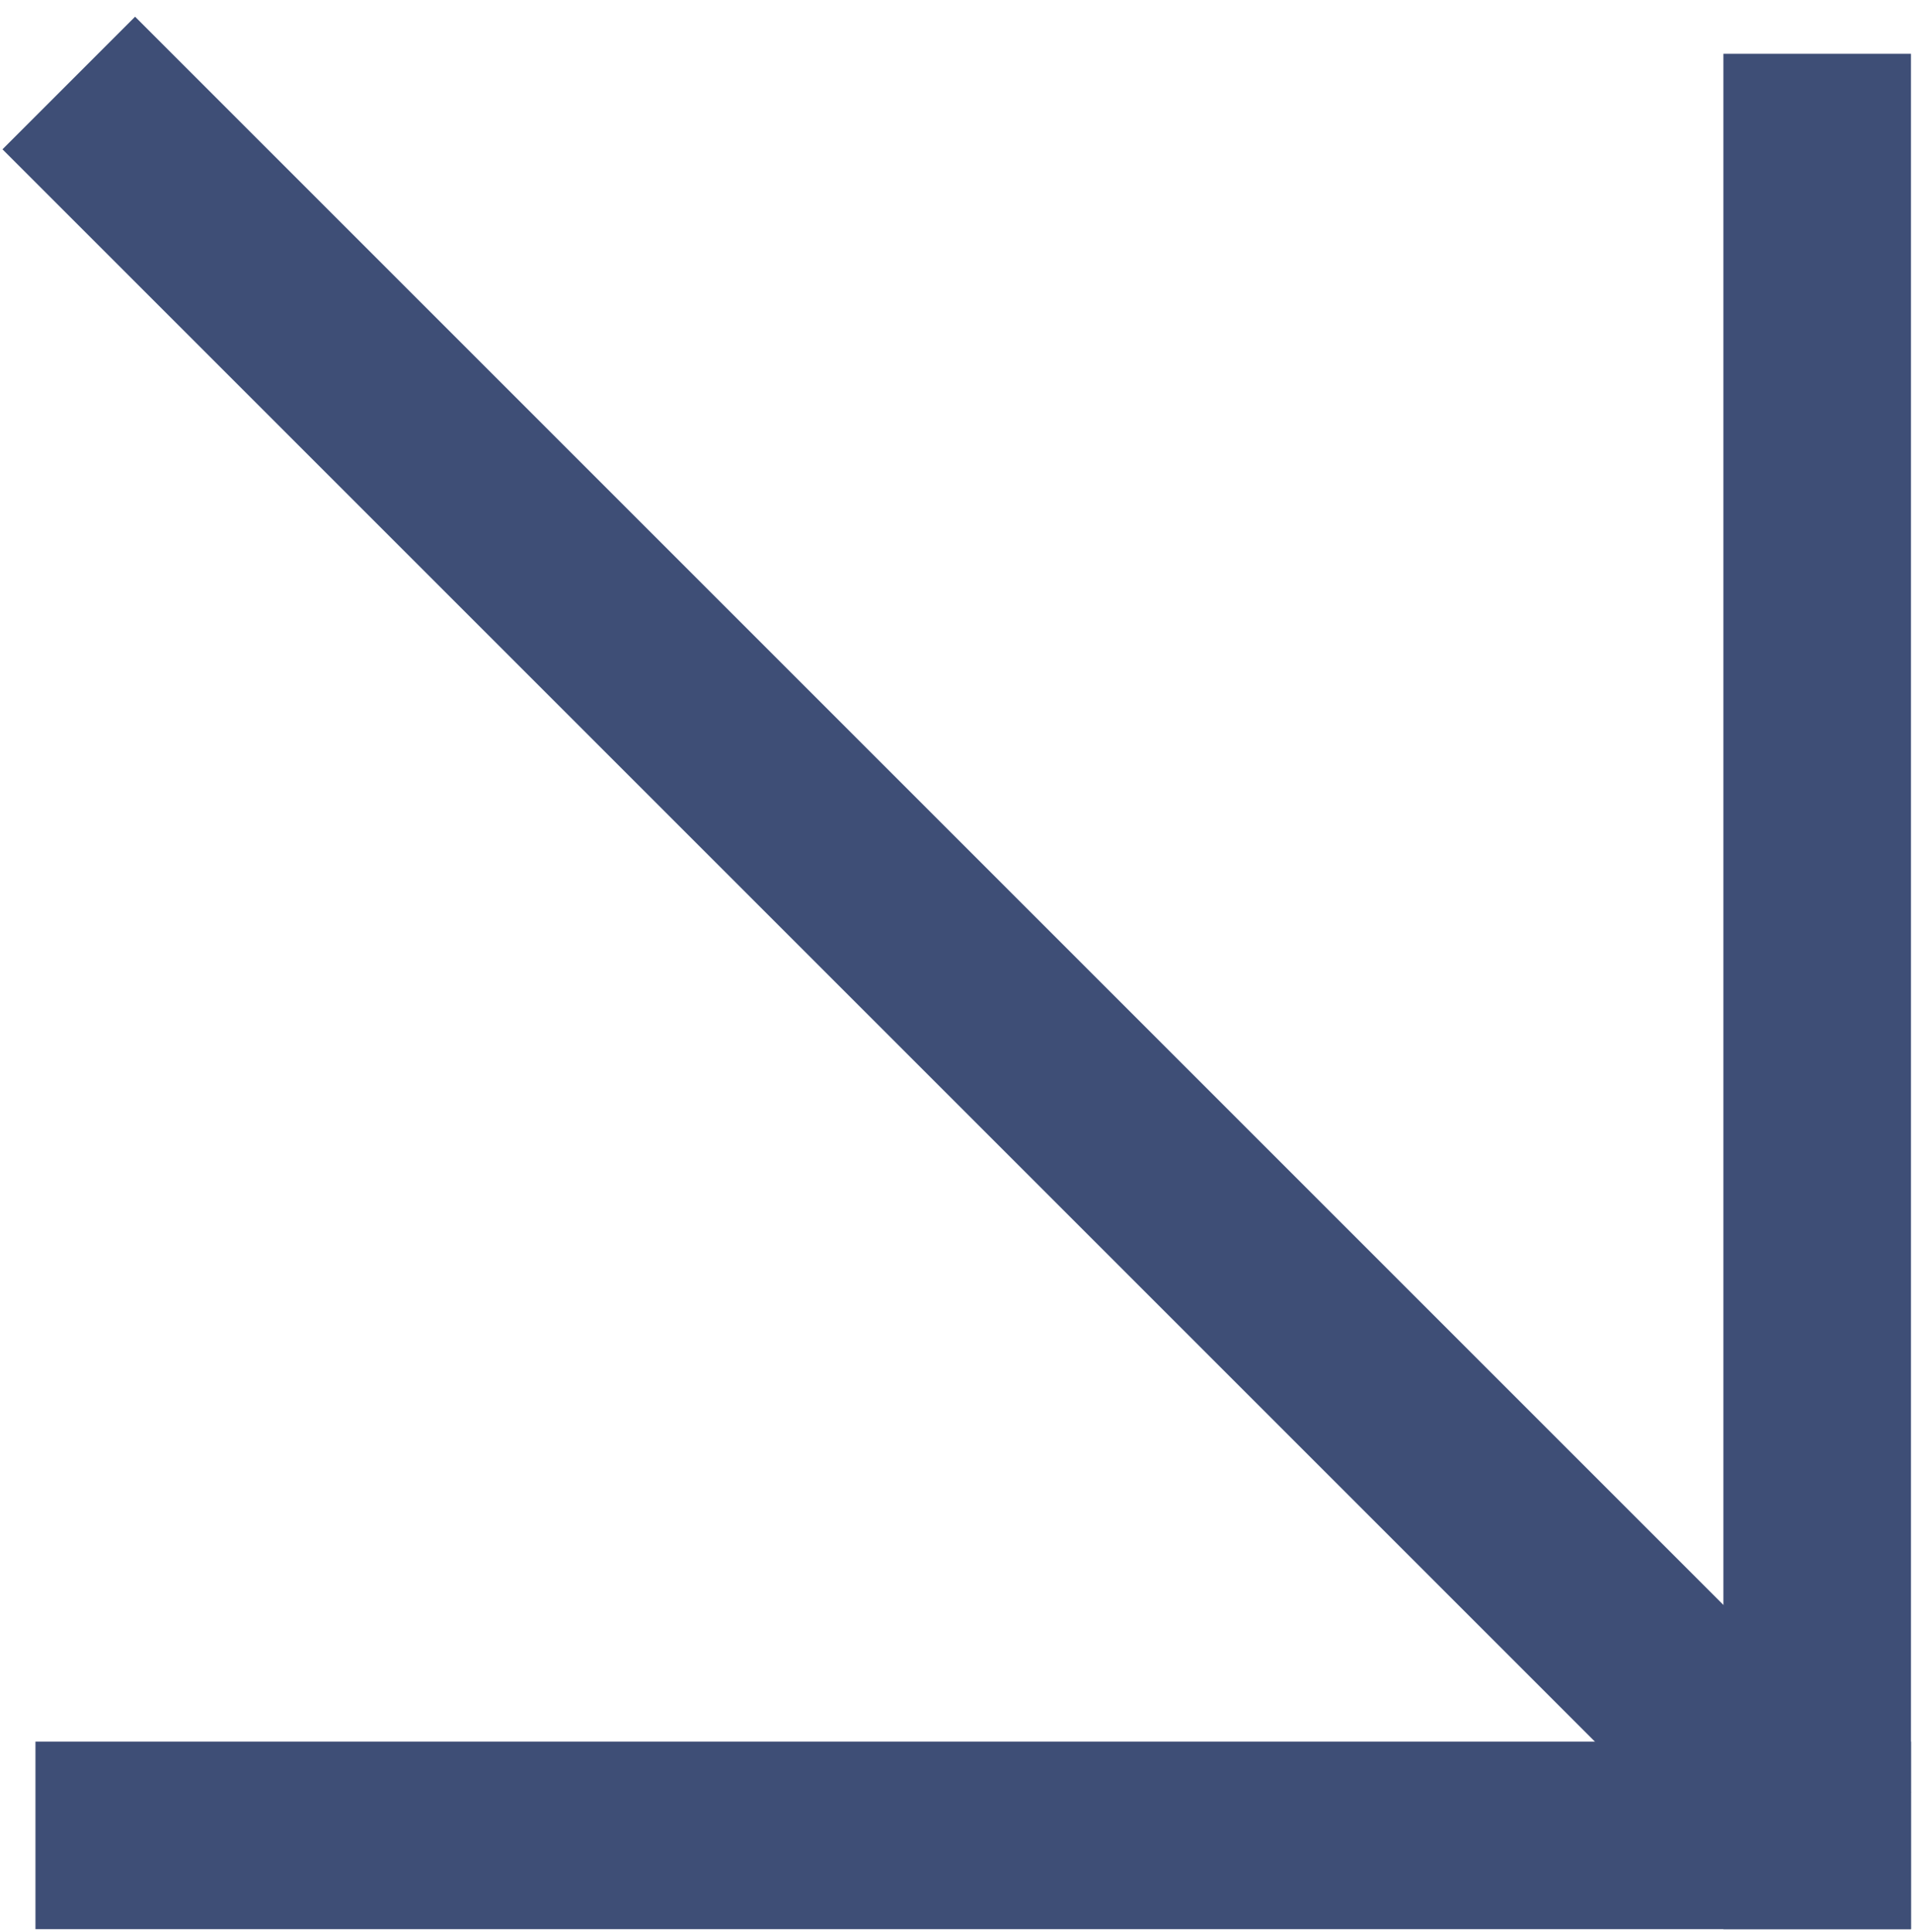<?xml version="1.0" encoding="UTF-8"?> <svg xmlns="http://www.w3.org/2000/svg" width="102" height="103" viewBox="0 0 102 103" fill="none"> <rect x="101.891" y="2.869" width="100" height="10" transform="rotate(90 101.891 2.869)" fill="#3E4E76"></rect> <rect x="7.203" y="0.891" width="133.909" height="10" transform="rotate(45 7.203 0.891)" fill="#3E4E76"></rect> <rect x="101.891" y="102.869" width="100" height="10" transform="rotate(-180 101.891 102.869)" fill="#3E4E76"></rect> </svg> 
